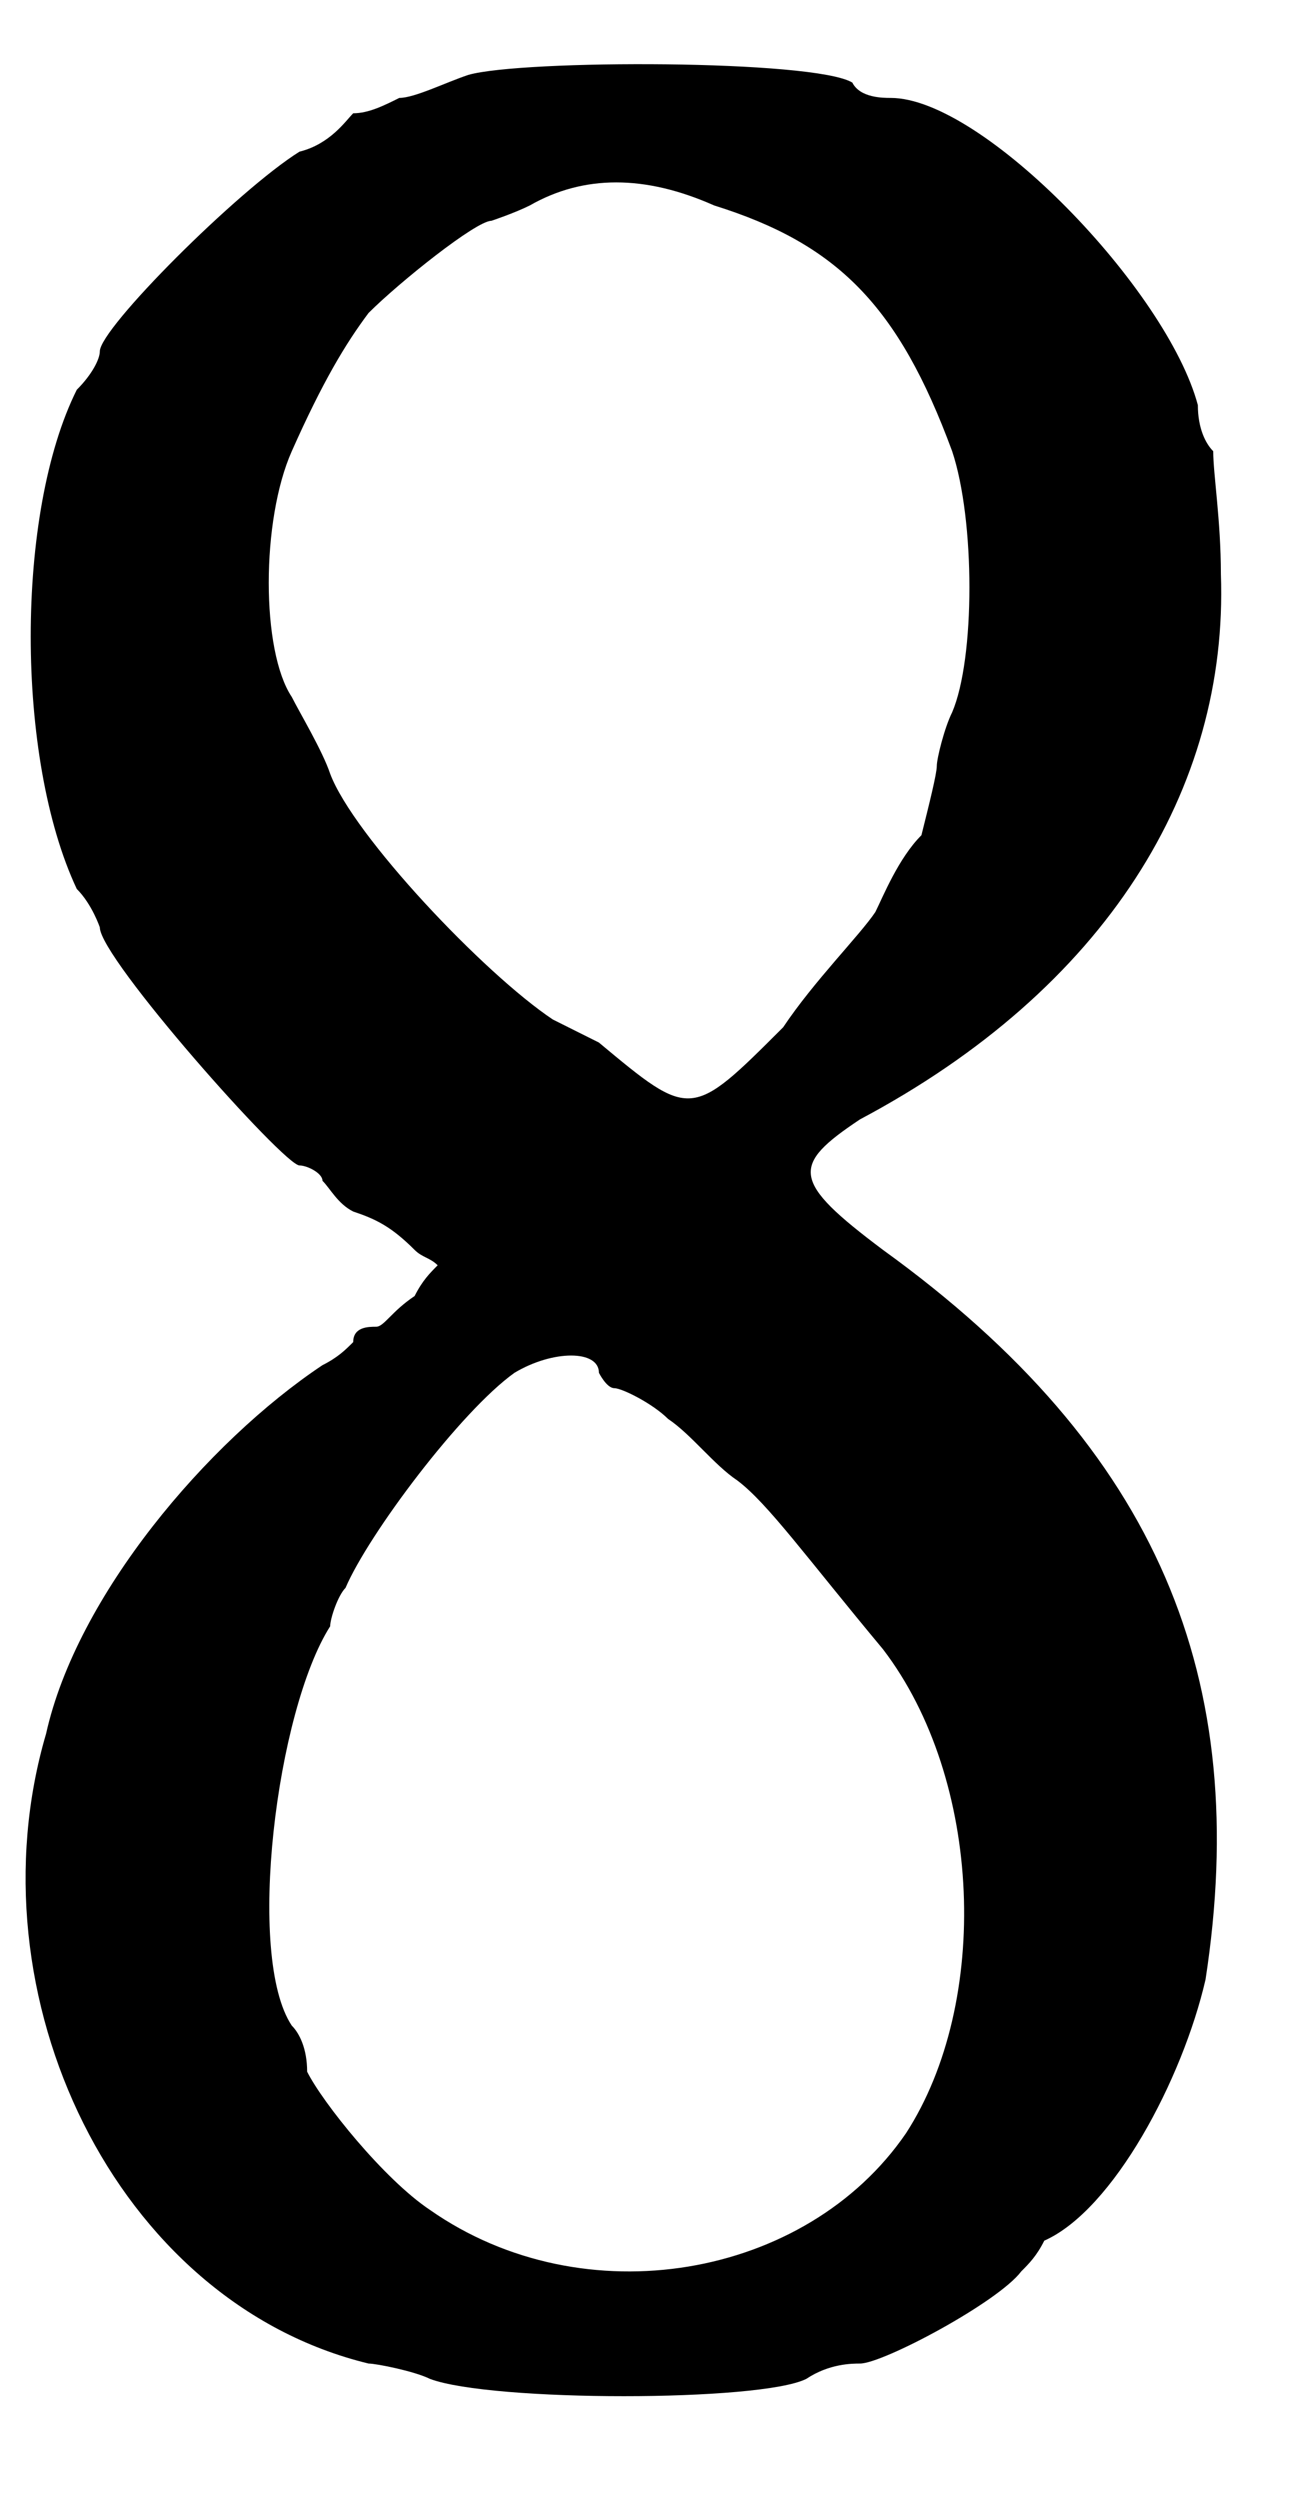 <?xml version='1.0' encoding='utf-8'?>
<svg xmlns="http://www.w3.org/2000/svg" xmlns:xlink="http://www.w3.org/1999/xlink" width="16px" height="31px" viewBox="0 0 168 312" version="1.1">
<defs>
<path id="gl6671" d="M 61 3 C 58 4 54 6 52 6 C 50 7 48 8 46 8 C 45 9 43 12 39 13 C 31 18 13 36 13 39 C 13 40 12 42 10 44 C 2 60 2 92 10 109 C 12 111 13 114 13 114 C 13 118 37 145 39 145 C 40 145 42 146 42 147 C 43 148 44 150 46 151 C 49 152 51 153 54 156 C 55 157 56 157 57 158 C 56 159 55 160 54 162 C 51 164 50 166 49 166 C 48 166 46 166 46 168 C 45 169 44 170 42 171 C 27 181 10 201 6 219 C -4 253 15 293 48 301 C 49 301 54 302 56 303 C 64 306 99 306 105 303 C 108 301 111 301 112 301 C 115 301 130 293 133 289 C 134 288 135 287 136 285 C 145 281 154 264 157 251 C 163 212 151 182 115 156 C 103 147 103 145 112 139 C 144 122 160 96 159 68 C 159 61 158 55 158 52 C 157 51 156 49 156 46 C 152 31 128 6 116 6 C 115 6 112 6 111 4 C 106 1 68 1 61 3 M 93 20 C 109 25 117 33 124 52 C 127 61 127 79 124 86 C 123 88 122 92 122 93 C 122 94 121 98 120 102 C 117 105 115 110 114 112 C 112 115 106 121 102 127 C 90 139 90 139 78 129 C 76 128 74 127 72 126 C 63 120 46 102 43 94 C 42 91 39 86 38 84 C 34 78 34 61 38 52 C 42 43 45 38 48 34 C 52 30 62 22 64 22 C 64 22 67 21 69 20 C 76 16 84 16 93 20 M 78 172 C 78 172 79 174 80 174 C 81 174 85 176 87 178 C 90 180 93 184 96 186 C 100 189 105 196 115 208 C 128 225 129 254 118 271 C 105 290 76 295 56 281 C 50 277 42 267 40 263 C 40 260 39 258 38 257 C 32 248 36 216 43 205 C 43 204 44 201 45 200 C 48 193 60 177 67 172 C 72 169 78 169 78 172 z" fill="black"/><!-- width=168 height=312 -->
</defs>
<use xlink:href="#gl6671" x="0" y="0"/>
</svg>
